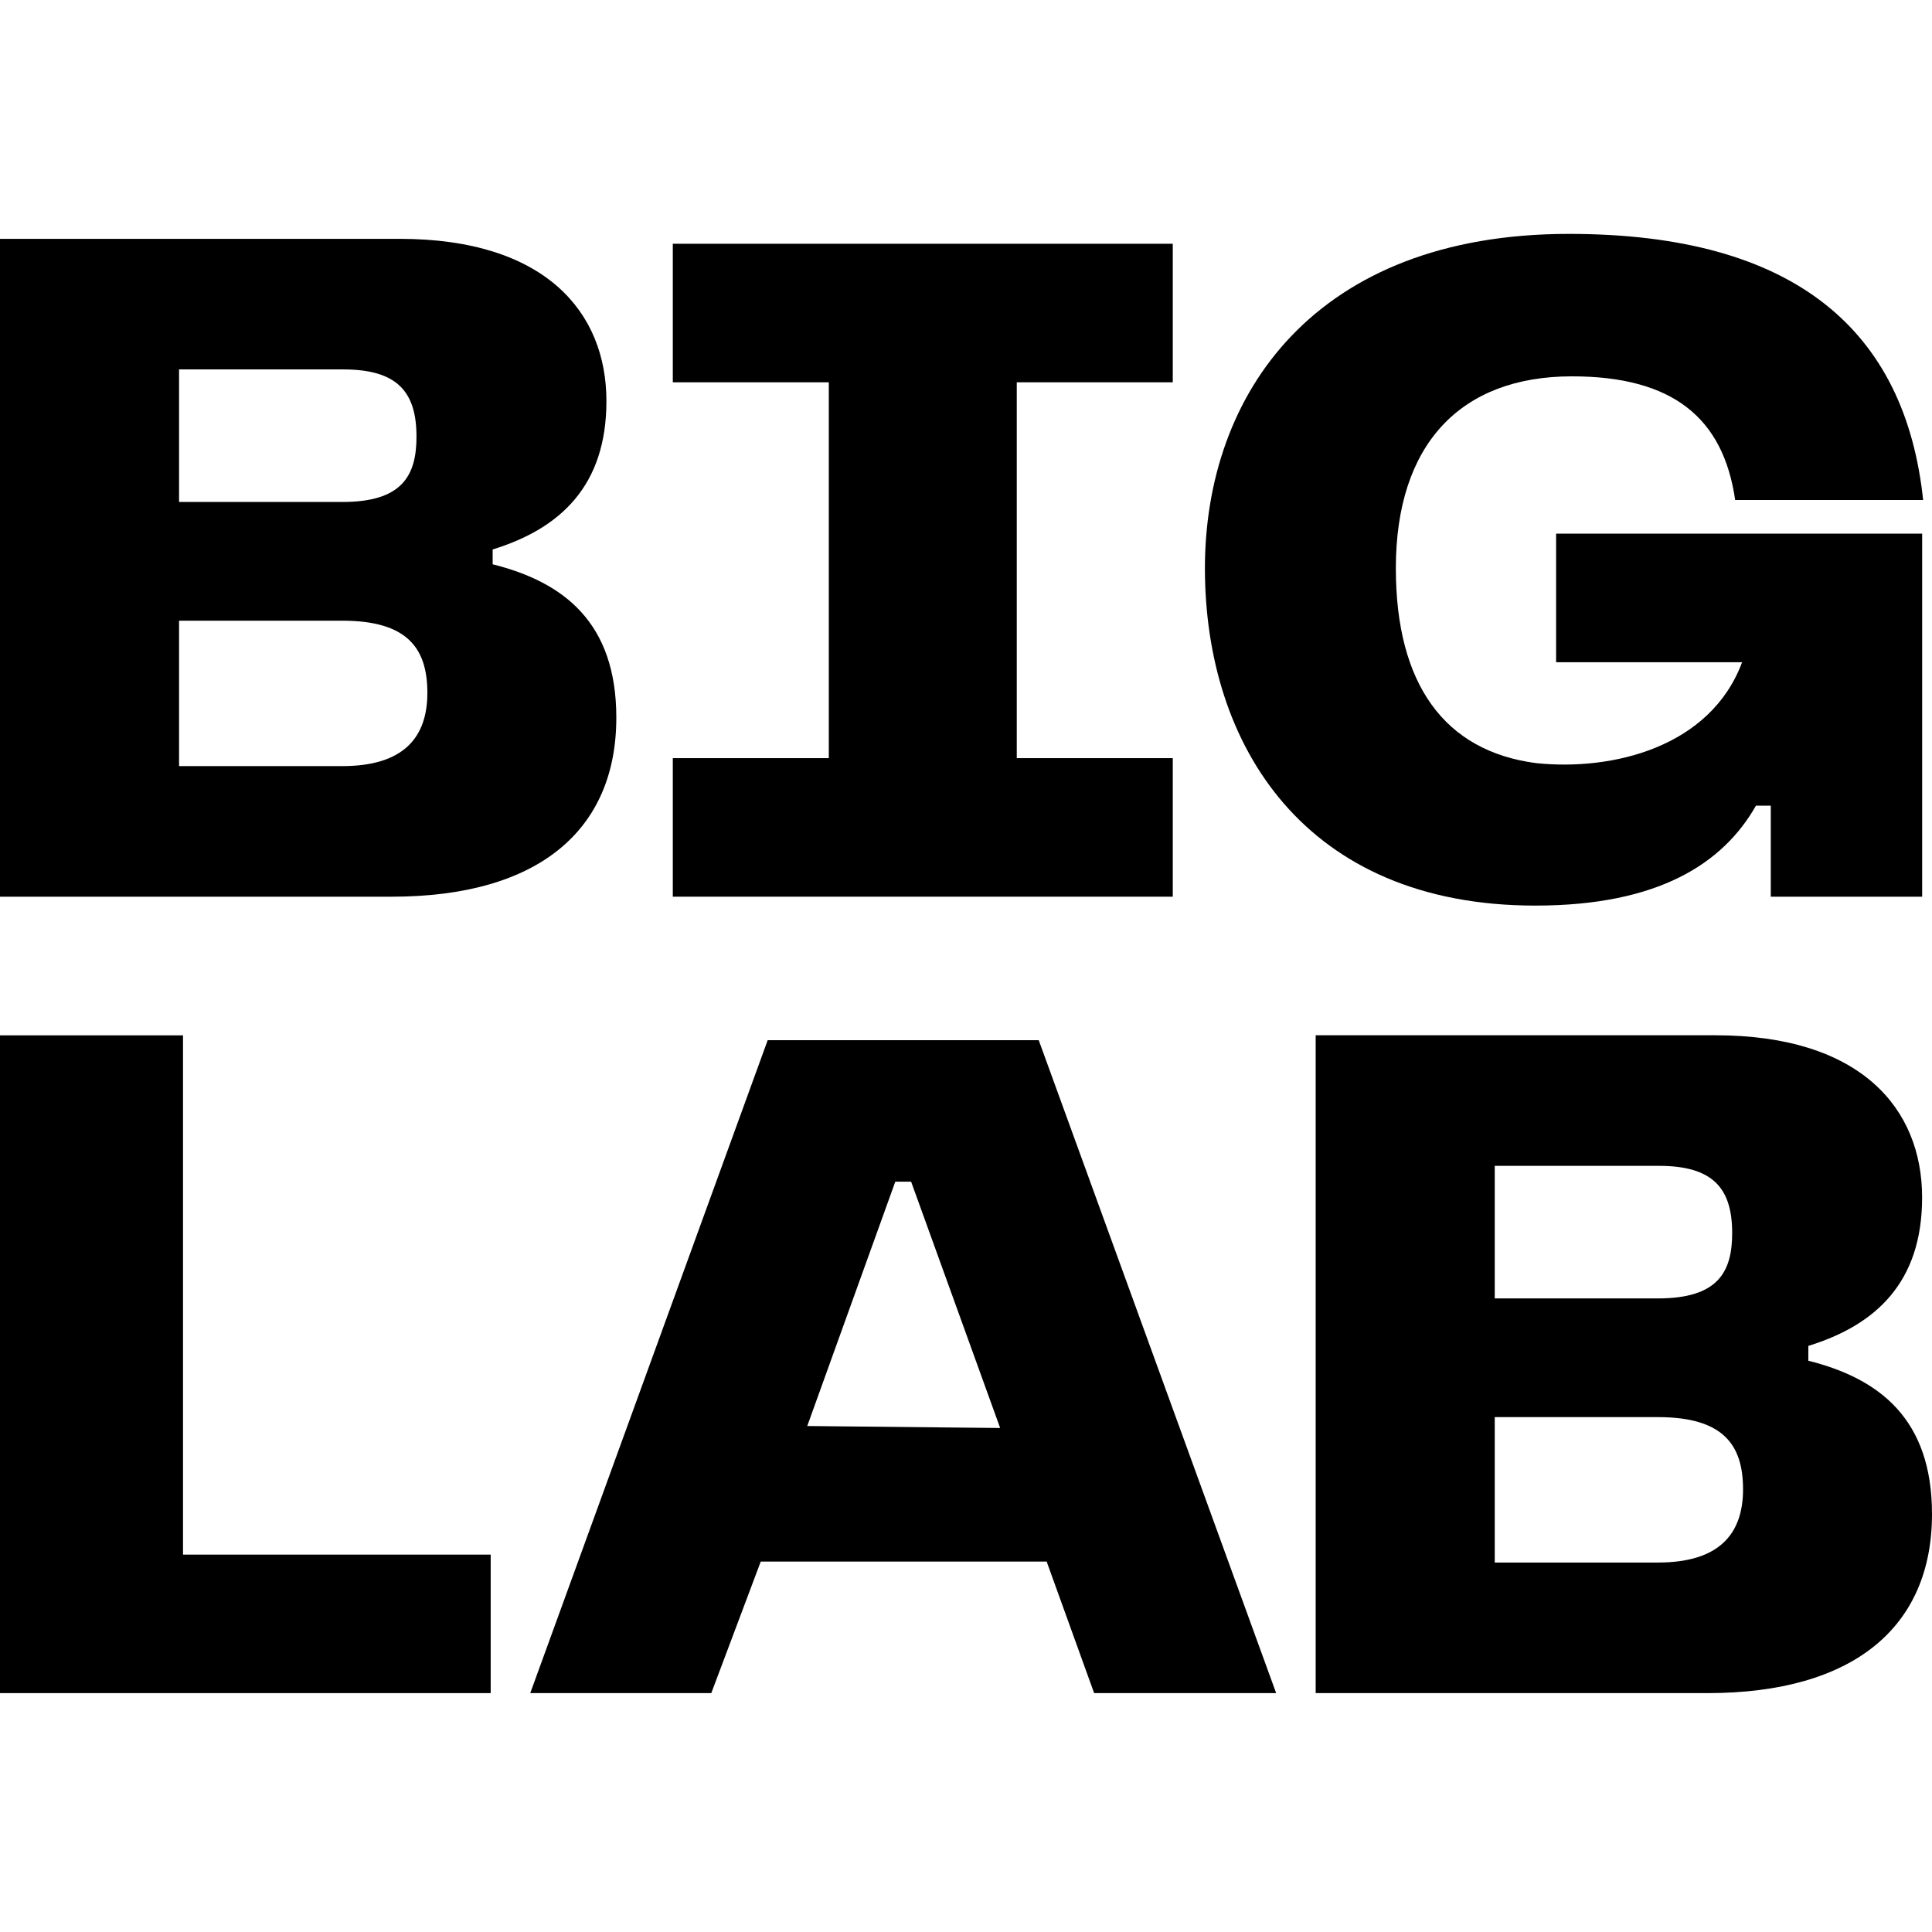 <svg width="1600" height="1600" viewBox="0 0 1600 1600" fill="none" xmlns="http://www.w3.org/2000/svg">
<path d="M1271.5 749.975C1373.91 749.975 1427.16 714.747 1454.2 667.23H1466.49V742.601H1591.84V441.934H1288.7V548.438H1442.73C1416.51 618.894 1335.4 638.556 1272.32 632.002C1196.13 622.171 1155.98 566.461 1155.98 470.608C1155.98 368.201 1209.24 311.672 1301.81 311.672C1385.38 311.672 1427.16 346.081 1436.99 414.079H1592.66C1577.91 274.806 1487.79 193.699 1299.36 193.699C1088.8 193.699 997.862 326.419 997.862 470.608C997.862 617.255 1080.61 749.975 1271.5 749.975Z" fill="black"/>
<path d="M971.24 201.871H557.19L557.189 316.604H686.383V627.868H557.19L557.189 742.601H971.24V627.868H842.045V316.604H971.24V201.871Z" fill="black"/>
<path fill-rule="evenodd" clip-rule="evenodd" d="M1591.81 991.722C1591.81 917.989 1541.01 857.364 1420.58 857.364H1089.59V1402.17H1414.02C1535.28 1402.17 1600 1347.28 1600 1253.88C1600 1175.24 1556.58 1141.65 1497.59 1126.9V1114.61C1553.3 1097.41 1591.81 1062.18 1591.81 991.722ZM1373.06 1294.03H1237.88V1173.6H1373.06C1427.13 1173.6 1443.52 1196.54 1443.52 1233.4C1443.52 1270.27 1423.86 1294.03 1373.06 1294.03ZM1373.06 1075.29H1237.88V965.506H1373.88C1418.94 965.506 1434.51 984.349 1434.51 1021.22C1434.51 1053.99 1422.22 1075.29 1373.06 1075.29Z" fill="black"/>
<path fill-rule="evenodd" clip-rule="evenodd" d="M866.793 1293.21L906.118 1402.17H1056.86L860.239 861.46H635.757L439.131 1402.17H589.058L630.022 1293.21H866.793ZM828.287 1182.61L668.528 1180.97L741.444 978.614H754.552L828.287 1182.61Z" fill="black"/>
<path d="M0 857.429H151.566V1287.47H406.361V1402.17H0V857.429Z" fill="black"/>
<path fill-rule="evenodd" clip-rule="evenodd" d="M502.216 332.154C502.216 258.421 451.421 197.796 330.987 197.796H0V742.602H324.433C445.686 742.602 510.409 687.712 510.409 594.316C510.409 515.668 466.987 482.078 407.999 467.331V455.043C463.71 437.838 502.216 402.61 502.216 332.154ZM283.469 634.46H148.289V514.029H283.469C337.541 514.029 353.927 536.968 353.927 573.835C353.927 610.701 334.264 634.46 283.469 634.46ZM283.469 415.718H148.289V305.938H284.289C329.349 305.938 344.915 324.781 344.915 361.647C344.915 394.417 332.626 415.718 283.469 415.718Z" fill="black"/>
</svg>
